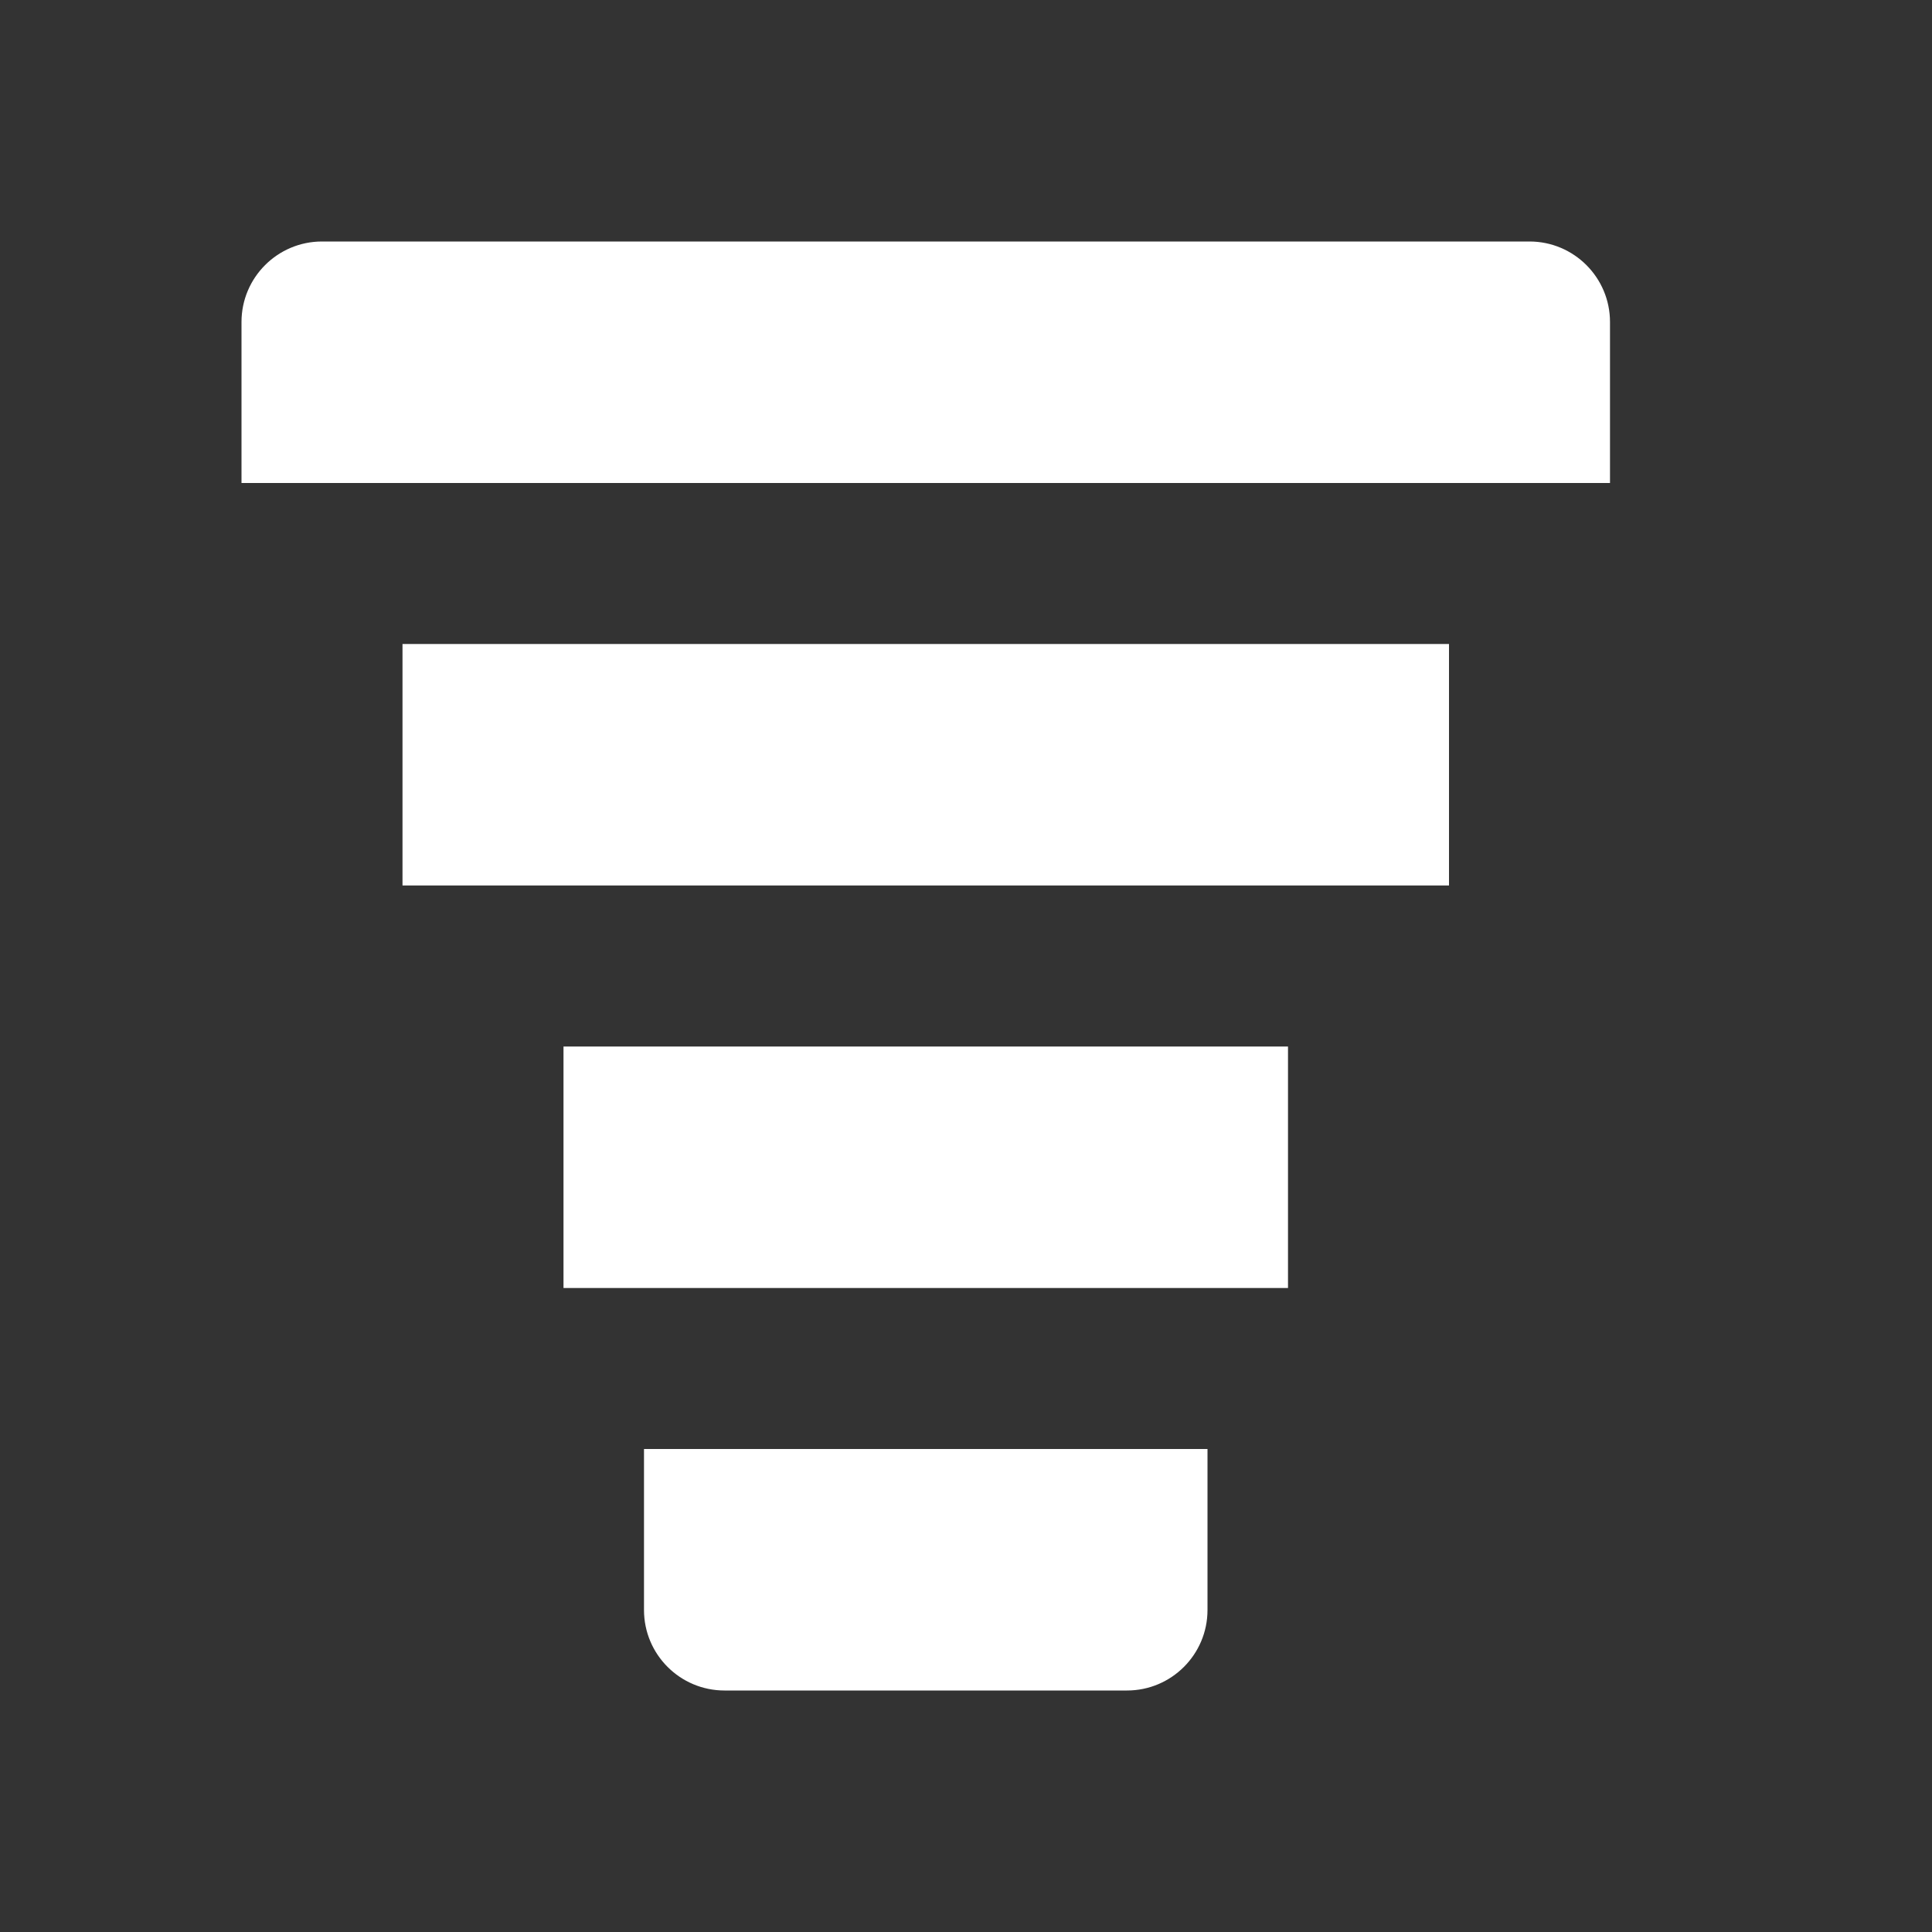 <svg width="24" height="24" viewBox="0 0 24 24" fill="none" xmlns="http://www.w3.org/2000/svg">
<rect x="0" y="0" width="24" height="24" fill="#333333" stroke="none"/>
<path d="M15 20C15 20.552 14.552 21 14 21H9C8.448 21 8 20.552 8 20V18H15V20ZM16 16H7V13H16V16ZM18 11H5V8H18V11ZM19 3C19.552 3 20 3.448 20 4V6H3V4C3 3.448 3.448 3 4 3H19Z" fill="white"/>
</svg>
